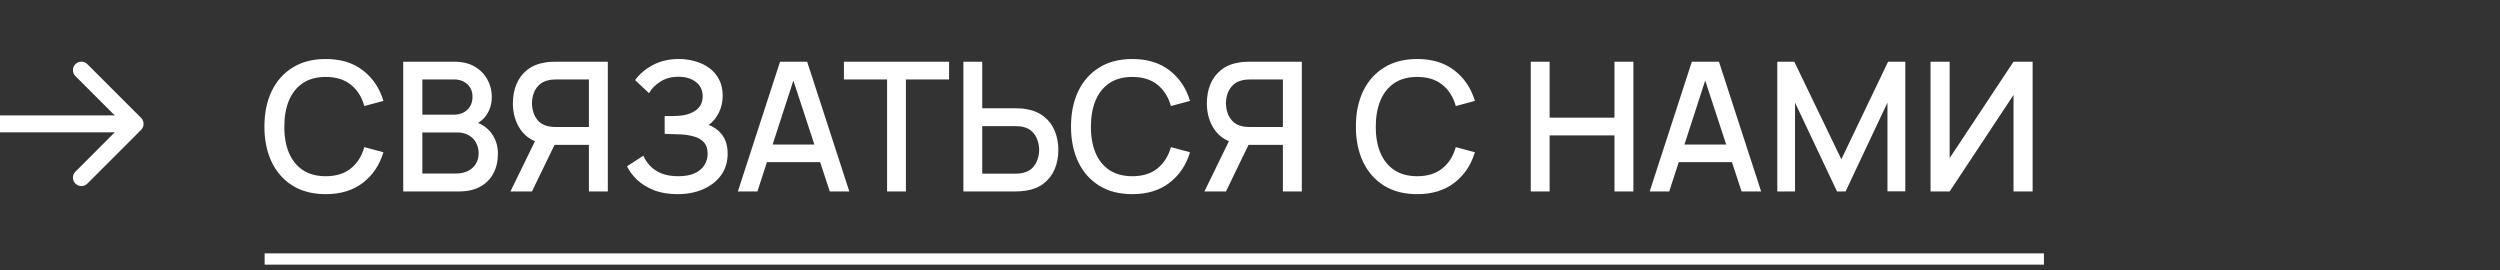 <?xml version="1.0" encoding="UTF-8"?> <svg xmlns="http://www.w3.org/2000/svg" width="222" height="24" viewBox="0 0 222 24" fill="none"><rect x="0" y="0" width="222" height="24" fill="#333333" stroke="none"/><path d="M28.928 17.24C27.776 17.24 26.795 16.989 25.984 16.488C25.173 15.981 24.552 15.277 24.12 14.376C23.693 13.475 23.48 12.429 23.48 11.24C23.48 10.051 23.693 9.005 24.12 8.104C24.552 7.203 25.173 6.501 25.984 6C26.795 5.493 27.776 5.24 28.928 5.24C30.256 5.24 31.355 5.576 32.224 6.248C33.099 6.92 33.707 7.824 34.048 8.96L32.352 9.416C32.128 8.611 31.728 7.979 31.152 7.52C30.581 7.061 29.84 6.832 28.928 6.832C28.112 6.832 27.432 7.016 26.888 7.384C26.344 7.752 25.933 8.267 25.656 8.928C25.384 9.589 25.248 10.36 25.248 11.24C25.243 12.12 25.376 12.891 25.648 13.552C25.925 14.213 26.336 14.728 26.88 15.096C27.429 15.464 28.112 15.648 28.928 15.648C29.84 15.648 30.581 15.419 31.152 14.96C31.728 14.496 32.128 13.864 32.352 13.064L34.048 13.52C33.707 14.656 33.099 15.56 32.224 16.232C31.355 16.904 30.256 17.24 28.928 17.24ZM35.807 17V5.48H40.336C41.066 5.48 41.679 5.629 42.175 5.928C42.672 6.227 43.045 6.613 43.295 7.088C43.546 7.557 43.672 8.053 43.672 8.576C43.672 9.211 43.514 9.755 43.2 10.208C42.89 10.661 42.471 10.971 41.944 11.136L41.928 10.744C42.663 10.925 43.229 11.28 43.623 11.808C44.018 12.331 44.215 12.941 44.215 13.64C44.215 14.317 44.08 14.907 43.807 15.408C43.541 15.909 43.149 16.301 42.632 16.584C42.12 16.861 41.498 17 40.767 17H35.807ZM37.504 15.408H40.511C40.89 15.408 41.229 15.336 41.528 15.192C41.831 15.048 42.069 14.843 42.239 14.576C42.416 14.304 42.504 13.981 42.504 13.608C42.504 13.261 42.426 12.949 42.272 12.672C42.122 12.389 41.904 12.168 41.615 12.008C41.333 11.843 40.999 11.76 40.615 11.76H37.504V15.408ZM37.504 10.184H40.312C40.621 10.184 40.898 10.123 41.144 10C41.394 9.872 41.592 9.691 41.736 9.456C41.885 9.216 41.959 8.928 41.959 8.592C41.959 8.144 41.81 7.776 41.511 7.488C41.213 7.2 40.813 7.056 40.312 7.056H37.504V10.184ZM53.975 17H52.295V12.864H49.039L48.359 12.784C47.421 12.619 46.717 12.205 46.248 11.544C45.778 10.877 45.544 10.085 45.544 9.168C45.544 8.549 45.65 7.984 45.864 7.472C46.077 6.96 46.397 6.536 46.824 6.2C47.25 5.864 47.786 5.645 48.431 5.544C48.581 5.517 48.738 5.501 48.904 5.496C49.069 5.485 49.208 5.48 49.319 5.48H53.975V17ZM47.239 17H45.328L47.824 11.88L49.511 12.312L47.239 17ZM52.295 11.28V7.056H49.383C49.277 7.056 49.157 7.061 49.023 7.072C48.895 7.083 48.773 7.104 48.656 7.136C48.314 7.216 48.039 7.365 47.831 7.584C47.623 7.797 47.471 8.045 47.376 8.328C47.285 8.605 47.239 8.885 47.239 9.168C47.239 9.451 47.285 9.733 47.376 10.016C47.471 10.299 47.623 10.549 47.831 10.768C48.039 10.981 48.314 11.128 48.656 11.208C48.773 11.235 48.895 11.253 49.023 11.264C49.157 11.275 49.277 11.28 49.383 11.28H52.295ZM60.158 17.24C59.358 17.24 58.662 17.123 58.07 16.888C57.478 16.653 56.982 16.349 56.582 15.976C56.187 15.597 55.886 15.195 55.678 14.768L57.134 13.824C57.262 14.139 57.454 14.435 57.71 14.712C57.971 14.989 58.307 15.216 58.718 15.392C59.134 15.563 59.638 15.648 60.23 15.648C60.822 15.648 61.31 15.56 61.694 15.384C62.078 15.203 62.363 14.963 62.55 14.664C62.742 14.36 62.838 14.019 62.838 13.64C62.838 13.197 62.72 12.856 62.486 12.616C62.256 12.371 61.95 12.2 61.566 12.104C61.182 12.003 60.766 11.944 60.318 11.928C59.944 11.917 59.675 11.909 59.51 11.904C59.344 11.893 59.232 11.888 59.174 11.888C59.12 11.888 59.07 11.888 59.022 11.888V10.304C59.08 10.304 59.182 10.304 59.326 10.304C59.475 10.304 59.63 10.304 59.79 10.304C59.95 10.299 60.08 10.293 60.182 10.288C60.843 10.256 61.376 10.093 61.782 9.8C62.192 9.507 62.398 9.091 62.398 8.552C62.398 8.013 62.198 7.589 61.798 7.28C61.403 6.971 60.883 6.816 60.238 6.816C59.624 6.816 59.096 6.957 58.654 7.24C58.211 7.517 57.87 7.861 57.63 8.272L56.398 7.112C56.782 6.579 57.307 6.133 57.974 5.776C58.64 5.419 59.411 5.24 60.286 5.24C60.782 5.24 61.262 5.307 61.726 5.44C62.19 5.568 62.606 5.765 62.974 6.032C63.342 6.299 63.632 6.637 63.846 7.048C64.064 7.453 64.174 7.936 64.174 8.496C64.174 9.056 64.059 9.563 63.83 10.016C63.606 10.469 63.304 10.829 62.926 11.096C63.454 11.293 63.867 11.605 64.166 12.032C64.464 12.453 64.614 12.992 64.614 13.648C64.614 14.384 64.419 15.021 64.03 15.56C63.646 16.093 63.118 16.507 62.446 16.8C61.779 17.093 61.016 17.24 60.158 17.24ZM65.523 17L69.267 5.48H71.675L75.419 17H73.683L70.235 6.488H70.667L67.259 17H65.523ZM67.467 14.4V12.832H73.483V14.4H67.467ZM78.773 17V7.056H74.941V5.48H84.277V7.056H80.445V17H78.773ZM85.549 17V5.48H87.222V9.616H90.206C90.312 9.616 90.448 9.621 90.614 9.632C90.784 9.637 90.942 9.653 91.085 9.68C91.725 9.781 92.259 10 92.686 10.336C93.118 10.672 93.44 11.096 93.653 11.608C93.872 12.12 93.981 12.688 93.981 13.312C93.981 13.931 93.875 14.496 93.662 15.008C93.448 15.52 93.126 15.944 92.694 16.28C92.267 16.616 91.731 16.835 91.085 16.936C90.942 16.957 90.787 16.973 90.621 16.984C90.456 16.995 90.317 17 90.206 17H85.549ZM87.222 15.424H90.141C90.243 15.424 90.358 15.419 90.486 15.408C90.619 15.397 90.744 15.376 90.862 15.344C91.208 15.264 91.483 15.117 91.686 14.904C91.894 14.685 92.043 14.437 92.133 14.16C92.23 13.877 92.278 13.595 92.278 13.312C92.278 13.029 92.23 12.747 92.133 12.464C92.043 12.181 91.894 11.933 91.686 11.72C91.483 11.501 91.208 11.352 90.862 11.272C90.744 11.24 90.619 11.221 90.486 11.216C90.358 11.205 90.243 11.2 90.141 11.2H87.222V15.424ZM100.553 17.24C99.401 17.24 98.42 16.989 97.609 16.488C96.798 15.981 96.177 15.277 95.745 14.376C95.318 13.475 95.105 12.429 95.105 11.24C95.105 10.051 95.318 9.005 95.745 8.104C96.177 7.203 96.798 6.501 97.609 6C98.42 5.493 99.401 5.24 100.553 5.24C101.881 5.24 102.98 5.576 103.849 6.248C104.724 6.92 105.332 7.824 105.673 8.96L103.977 9.416C103.753 8.611 103.353 7.979 102.777 7.52C102.206 7.061 101.465 6.832 100.553 6.832C99.737 6.832 99.057 7.016 98.513 7.384C97.969 7.752 97.558 8.267 97.281 8.928C97.009 9.589 96.873 10.36 96.873 11.24C96.868 12.12 97.001 12.891 97.273 13.552C97.55 14.213 97.961 14.728 98.505 15.096C99.054 15.464 99.737 15.648 100.553 15.648C101.465 15.648 102.206 15.419 102.777 14.96C103.353 14.496 103.753 13.864 103.977 13.064L105.673 13.52C105.332 14.656 104.724 15.56 103.849 16.232C102.98 16.904 101.881 17.24 100.553 17.24ZM115.601 17H113.921V12.864H110.665L109.985 12.784C109.046 12.619 108.342 12.205 107.873 11.544C107.403 10.877 107.169 10.085 107.169 9.168C107.169 8.549 107.275 7.984 107.488 7.472C107.702 6.96 108.022 6.536 108.449 6.2C108.875 5.864 109.411 5.645 110.057 5.544C110.206 5.517 110.363 5.501 110.529 5.496C110.694 5.485 110.833 5.48 110.945 5.48H115.601V17ZM108.865 17H106.953L109.449 11.88L111.137 12.312L108.865 17ZM113.921 11.28V7.056H111.009C110.902 7.056 110.782 7.061 110.649 7.072C110.521 7.083 110.398 7.104 110.281 7.136C109.939 7.216 109.665 7.365 109.457 7.584C109.249 7.797 109.097 8.045 109.001 8.328C108.91 8.605 108.865 8.885 108.865 9.168C108.865 9.451 108.91 9.733 109.001 10.016C109.097 10.299 109.249 10.549 109.457 10.768C109.665 10.981 109.939 11.128 110.281 11.208C110.398 11.235 110.521 11.253 110.649 11.264C110.782 11.275 110.902 11.28 111.009 11.28H113.921ZM125.85 17.24C124.698 17.24 123.717 16.989 122.906 16.488C122.095 15.981 121.474 15.277 121.042 14.376C120.615 13.475 120.402 12.429 120.402 11.24C120.402 10.051 120.615 9.005 121.042 8.104C121.474 7.203 122.095 6.501 122.906 6C123.717 5.493 124.698 5.24 125.85 5.24C127.178 5.24 128.277 5.576 129.146 6.248C130.021 6.92 130.629 7.824 130.97 8.96L129.274 9.416C129.05 8.611 128.65 7.979 128.074 7.52C127.503 7.061 126.762 6.832 125.85 6.832C125.034 6.832 124.354 7.016 123.81 7.384C123.266 7.752 122.855 8.267 122.578 8.928C122.306 9.589 122.17 10.36 122.17 11.24C122.165 12.12 122.298 12.891 122.57 13.552C122.847 14.213 123.258 14.728 123.802 15.096C124.351 15.464 125.034 15.648 125.85 15.648C126.762 15.648 127.503 15.419 128.074 14.96C128.65 14.496 129.05 13.864 129.274 13.064L130.97 13.52C130.629 14.656 130.021 15.56 129.146 16.232C128.277 16.904 127.178 17.24 125.85 17.24ZM135.933 17V5.48H137.605V10.448H143.365V5.48H145.045V17H143.365V12.024H137.605V17H135.933ZM146.492 17L150.236 5.48H152.644L156.388 17H154.652L151.204 6.488H151.636L148.228 17H146.492ZM148.436 14.4V12.832H154.452V14.4H148.436ZM157.823 17V5.48H159.335L163.511 14.144L167.663 5.48H169.191V16.992H167.607V9.112L163.887 17H163.127L159.399 9.112V17H157.823ZM180.497 17H178.801V8.432L173.129 17H171.433V5.48H173.129V14.04L178.801 5.48H180.497V17Z" fill="white"></path><path d="M23.5 23H181.5" stroke="white"></path><path d="M12.53 11.53C12.823 11.237 12.823 10.763 12.53 10.47L7.757 5.697C7.464 5.404 6.99 5.404 6.697 5.697C6.404 5.99 6.404 6.464 6.697 6.757L10.939 11L6.697 15.243C6.404 15.536 6.404 16.01 6.697 16.303C6.99 16.596 7.464 16.596 7.757 16.303L12.53 11.53ZM0 11V11.75H12V11V10.25H0V11Z" fill="white"></path></svg> 